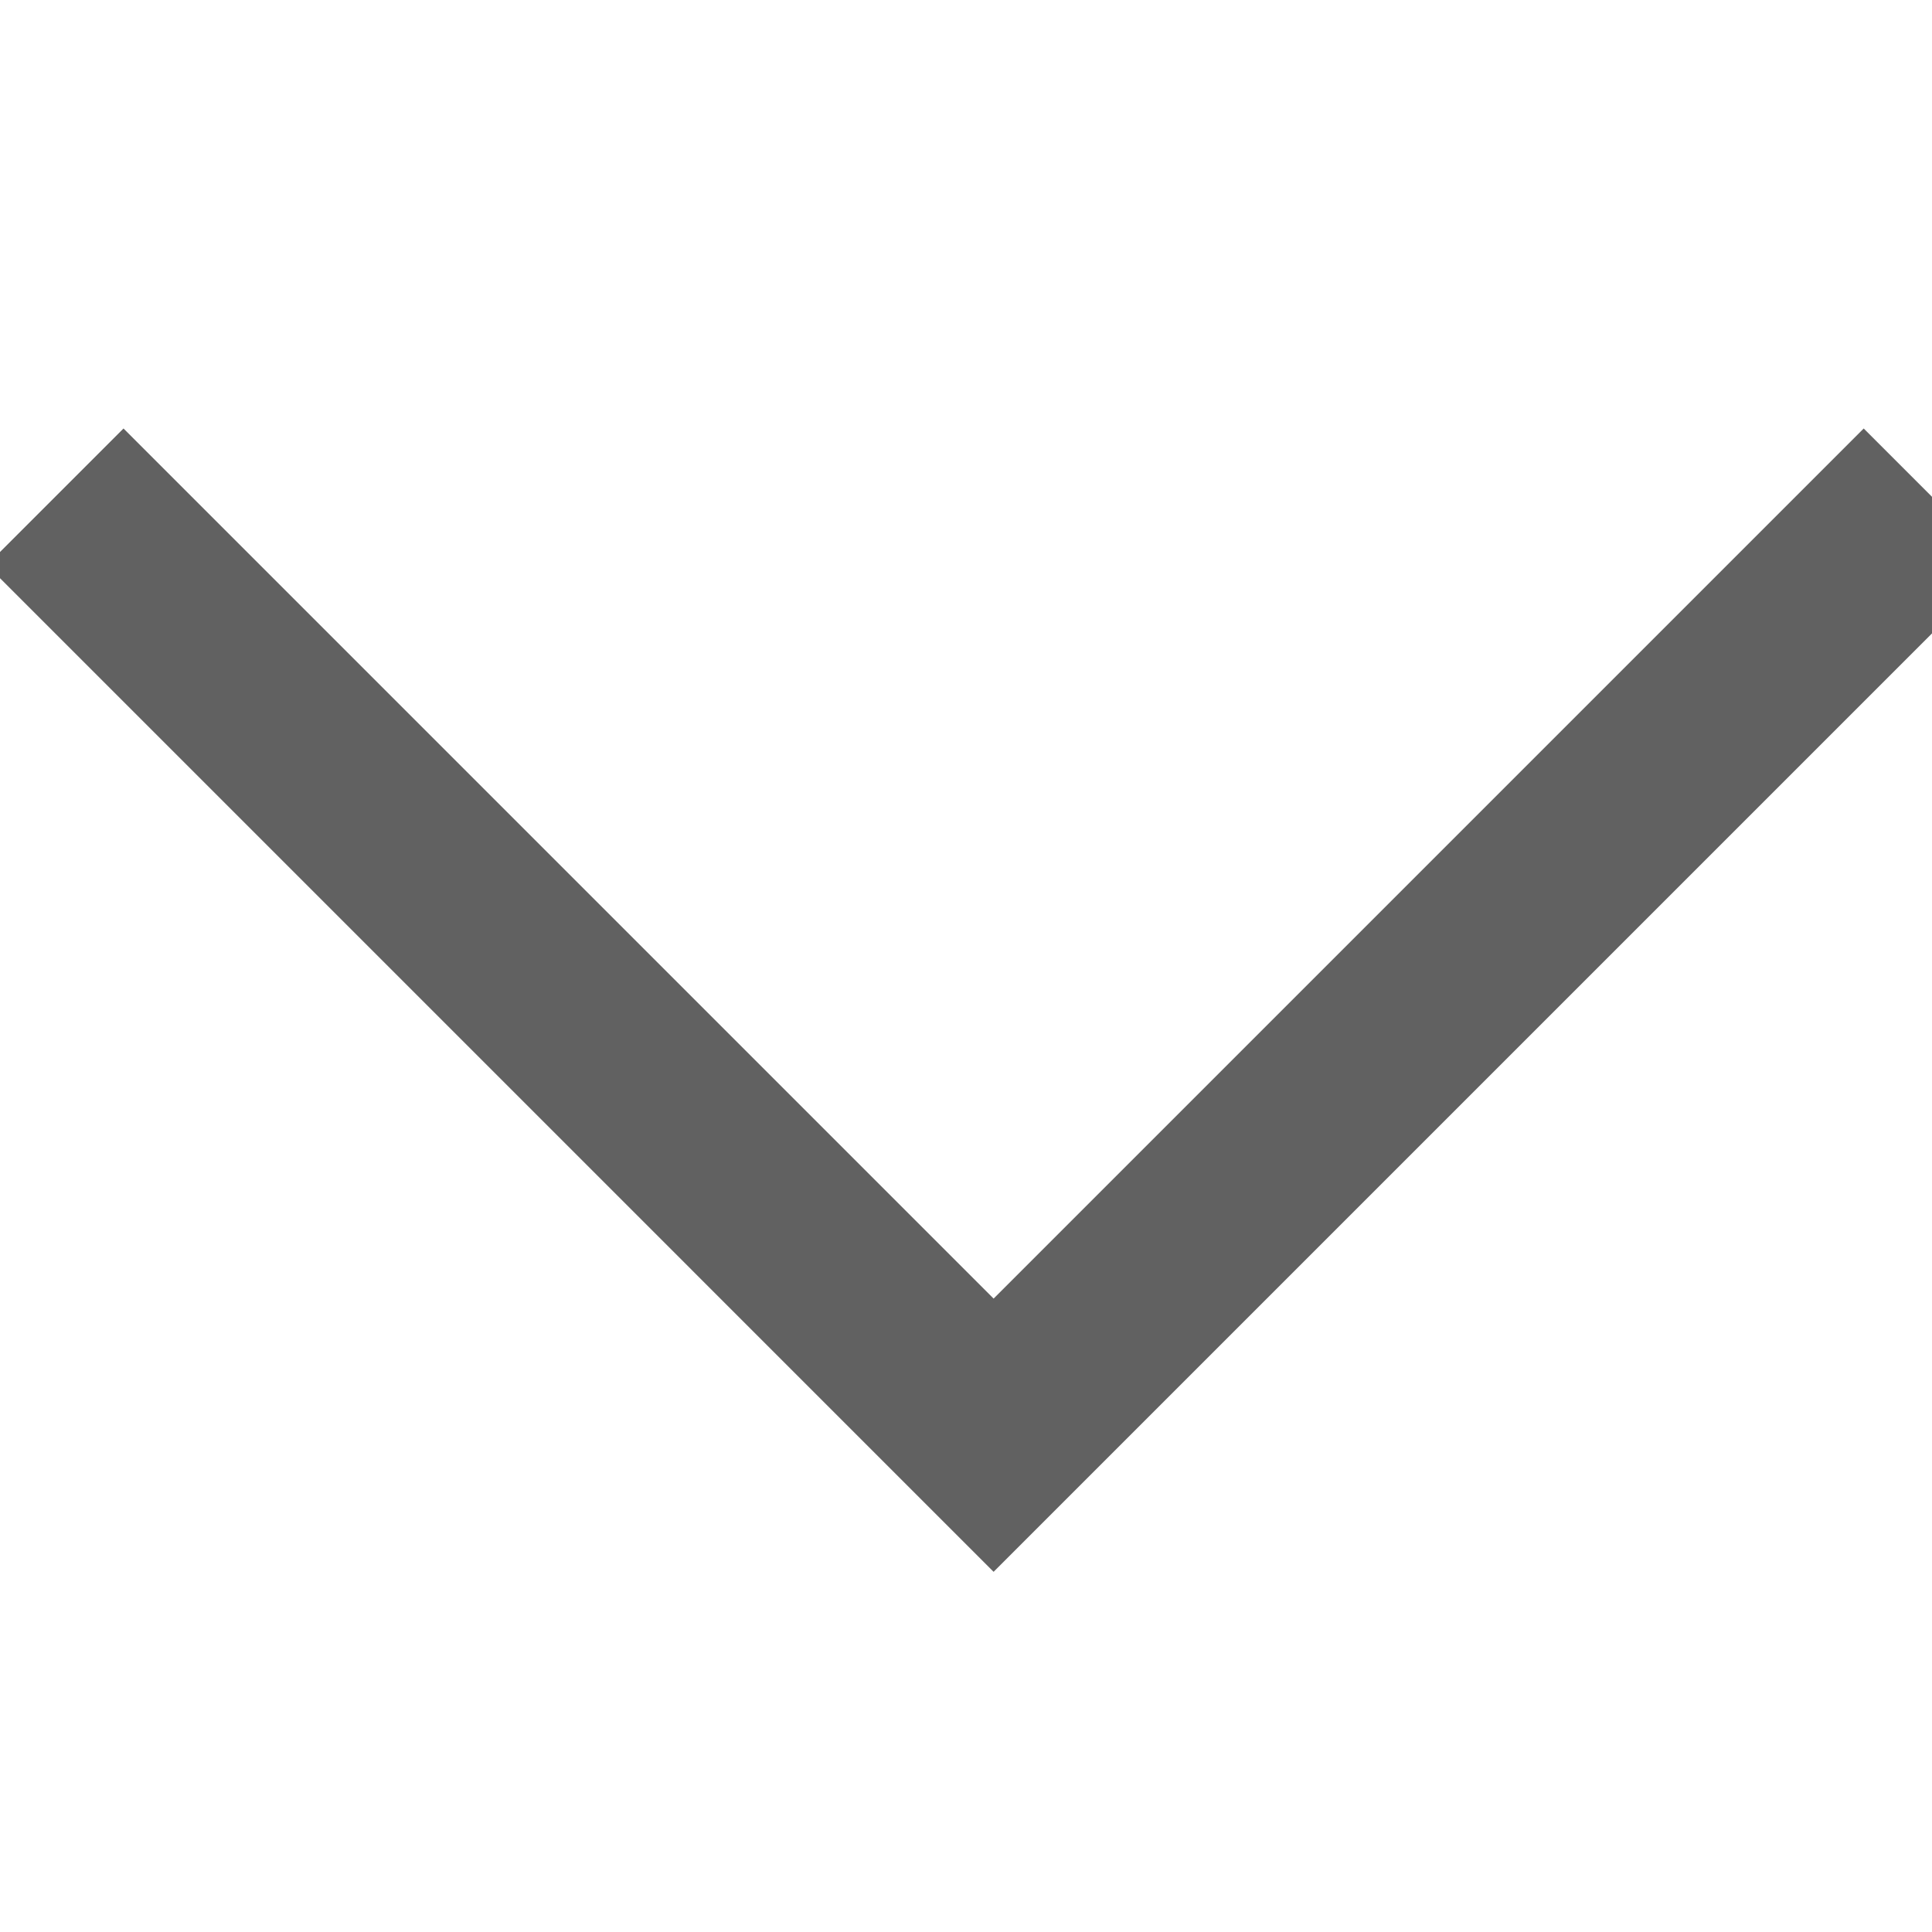 <?xml version="1.0" encoding="utf-8"?>
<!-- Generator: Adobe Illustrator 21.1.0, SVG Export Plug-In . SVG Version: 6.00 Build 0)  -->
<svg version="1.1" id="Layer_1" xmlns="http://www.w3.org/2000/svg" xmlns:xlink="http://www.w3.org/1999/xlink" x="0px" y="0px"
	 viewBox="0 0 3.5 3.5" style="enable-background:new 0 0 3.5 3.5;" xml:space="preserve">
<style type="text/css">
	.st0{fill:none;stroke:#616161;stroke-width:0.35;stroke-miterlimit:10;}
</style>
<polyline class="st0" points="3.5,0.9 1.8,2.6 0.1,0.9 "/>
</svg>
